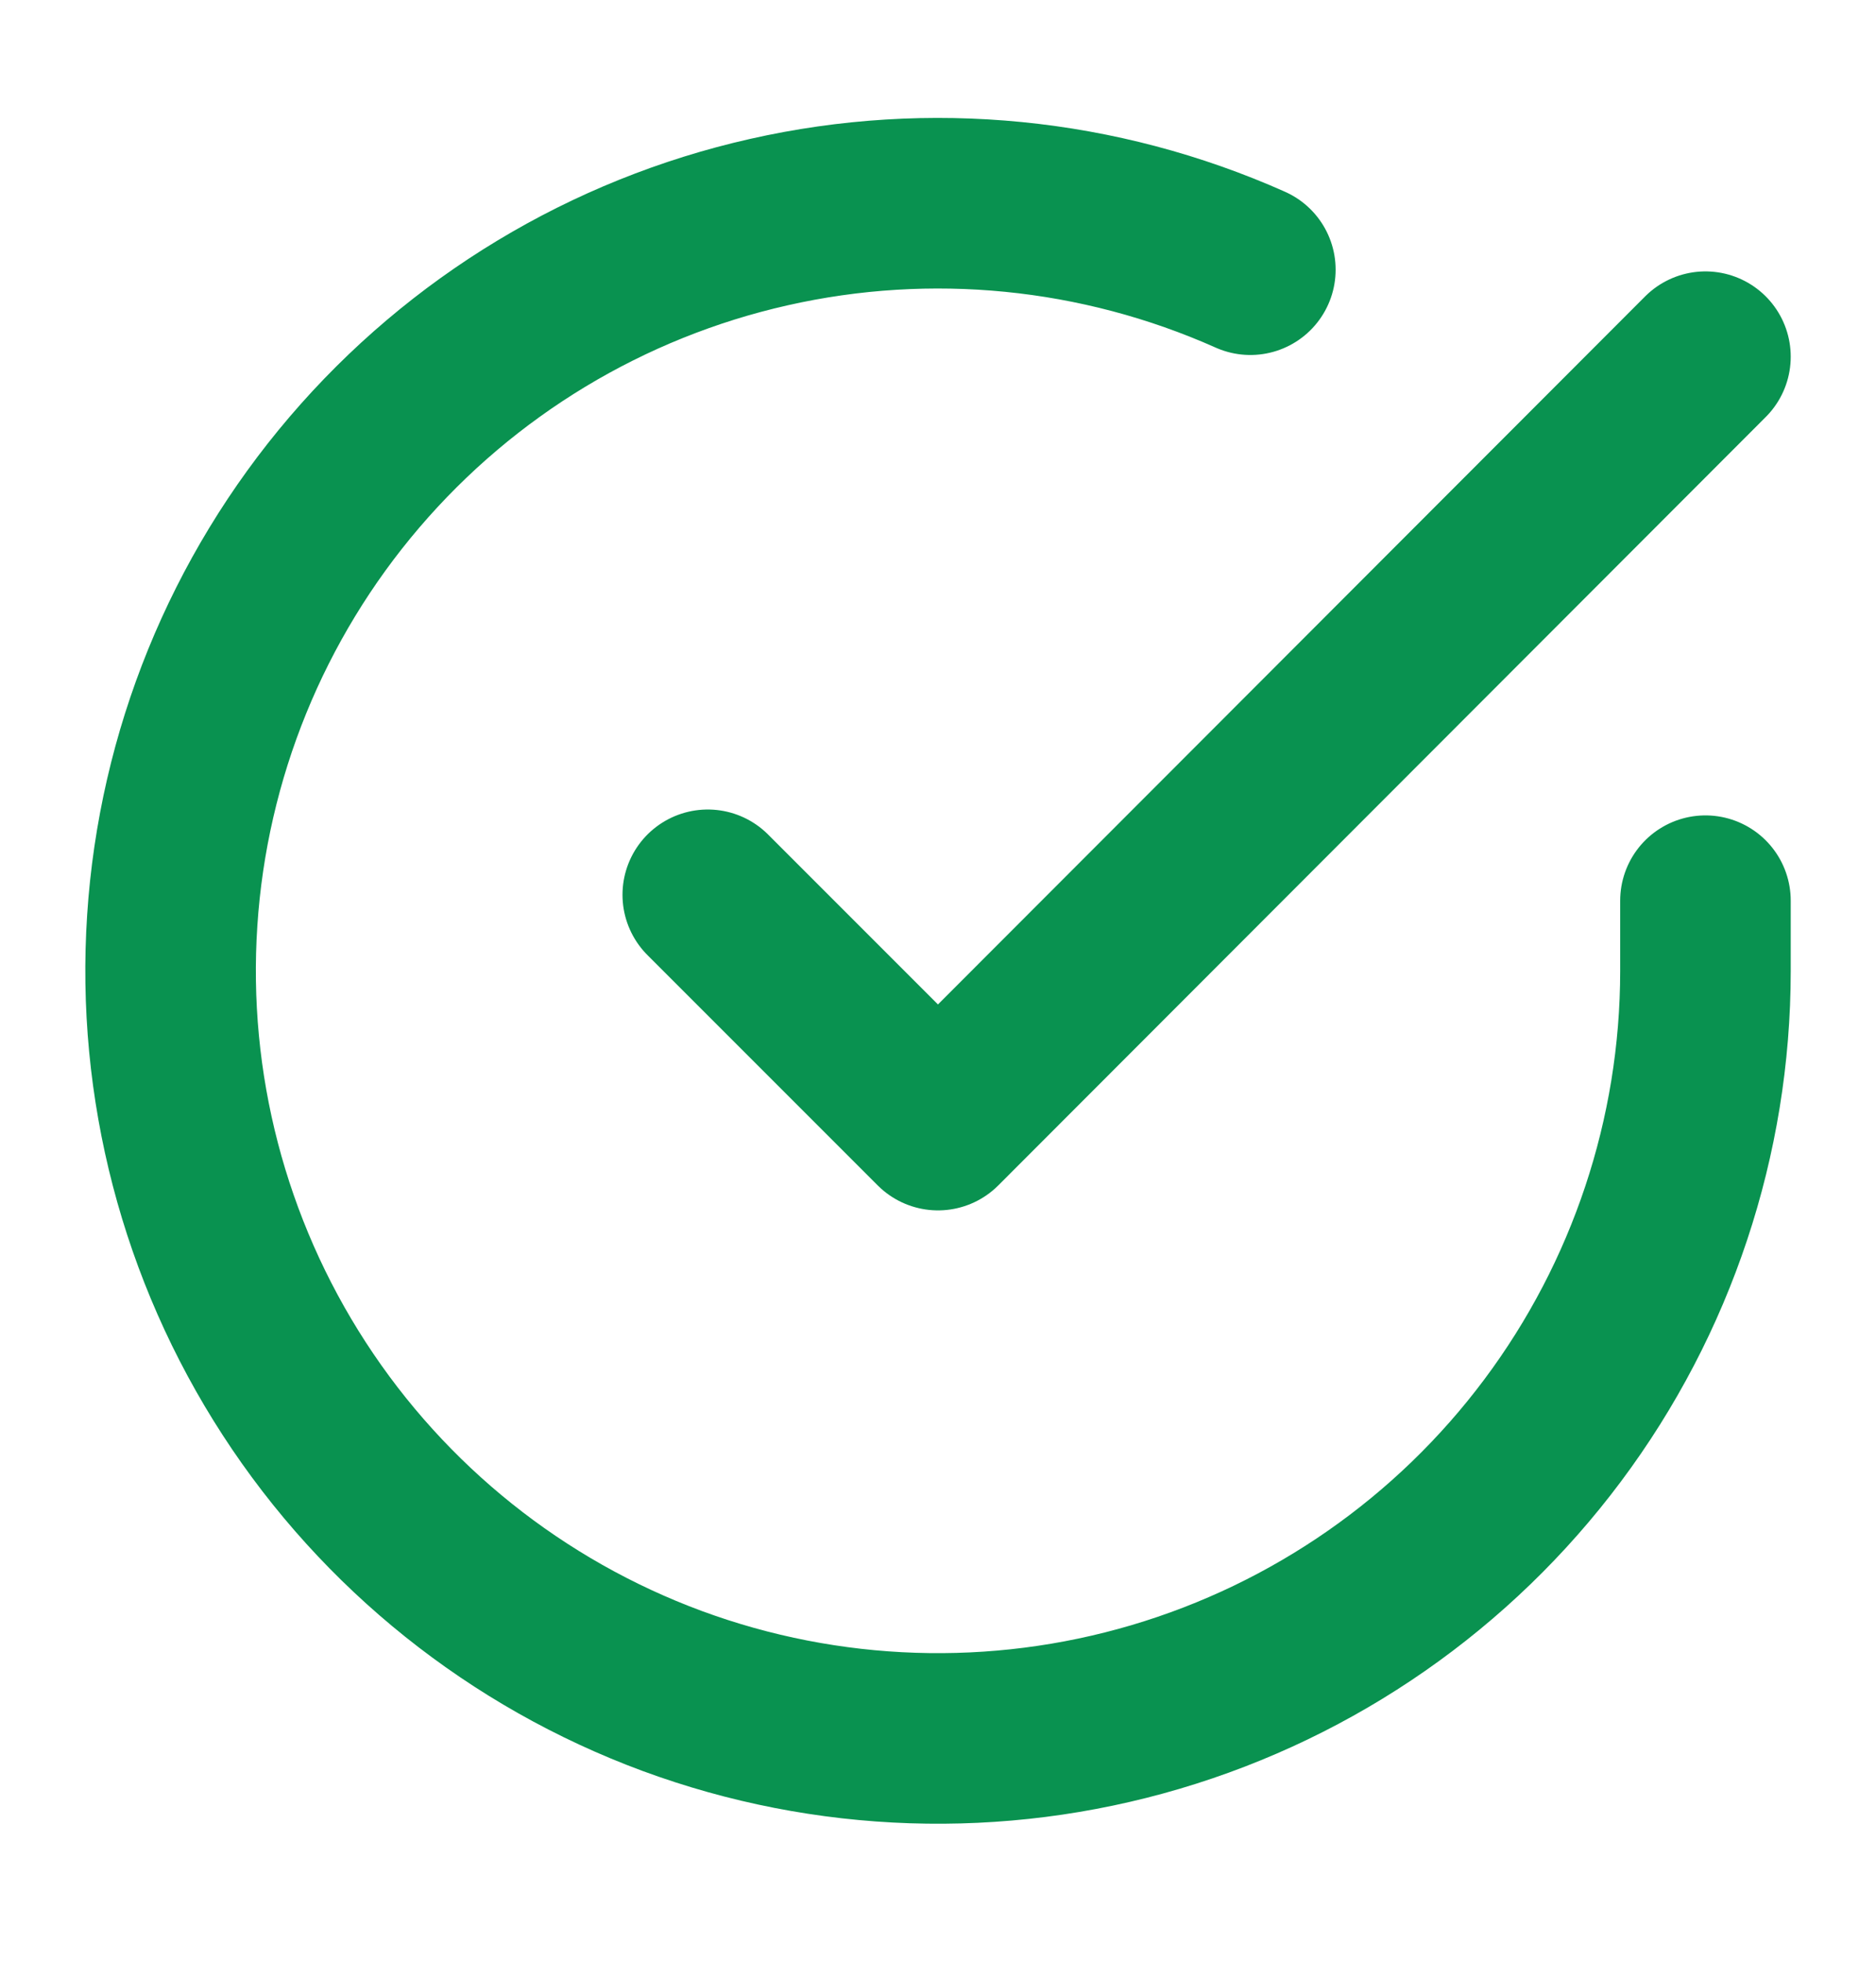 <svg width="22" height="23" viewBox="0 0 22 23" fill="none" xmlns="http://www.w3.org/2000/svg">
<path d="M20 10.56V11.388C19.999 13.328 19.37 15.217 18.208 16.771C17.046 18.326 15.413 19.463 13.552 20.013C11.691 20.563 9.702 20.497 7.881 19.825C6.061 19.152 4.506 17.909 3.45 16.281C2.394 14.653 1.892 12.727 2.02 10.79C2.147 8.854 2.897 7.01 4.158 5.535C5.419 4.06 7.123 3.031 9.017 2.604C10.91 2.176 12.89 2.372 14.663 3.162M20 4.182L11 13.191L8.3 10.491" stroke="#099250" stroke-width="2" stroke-linecap="round" stroke-linejoin="round"/>
</svg>
